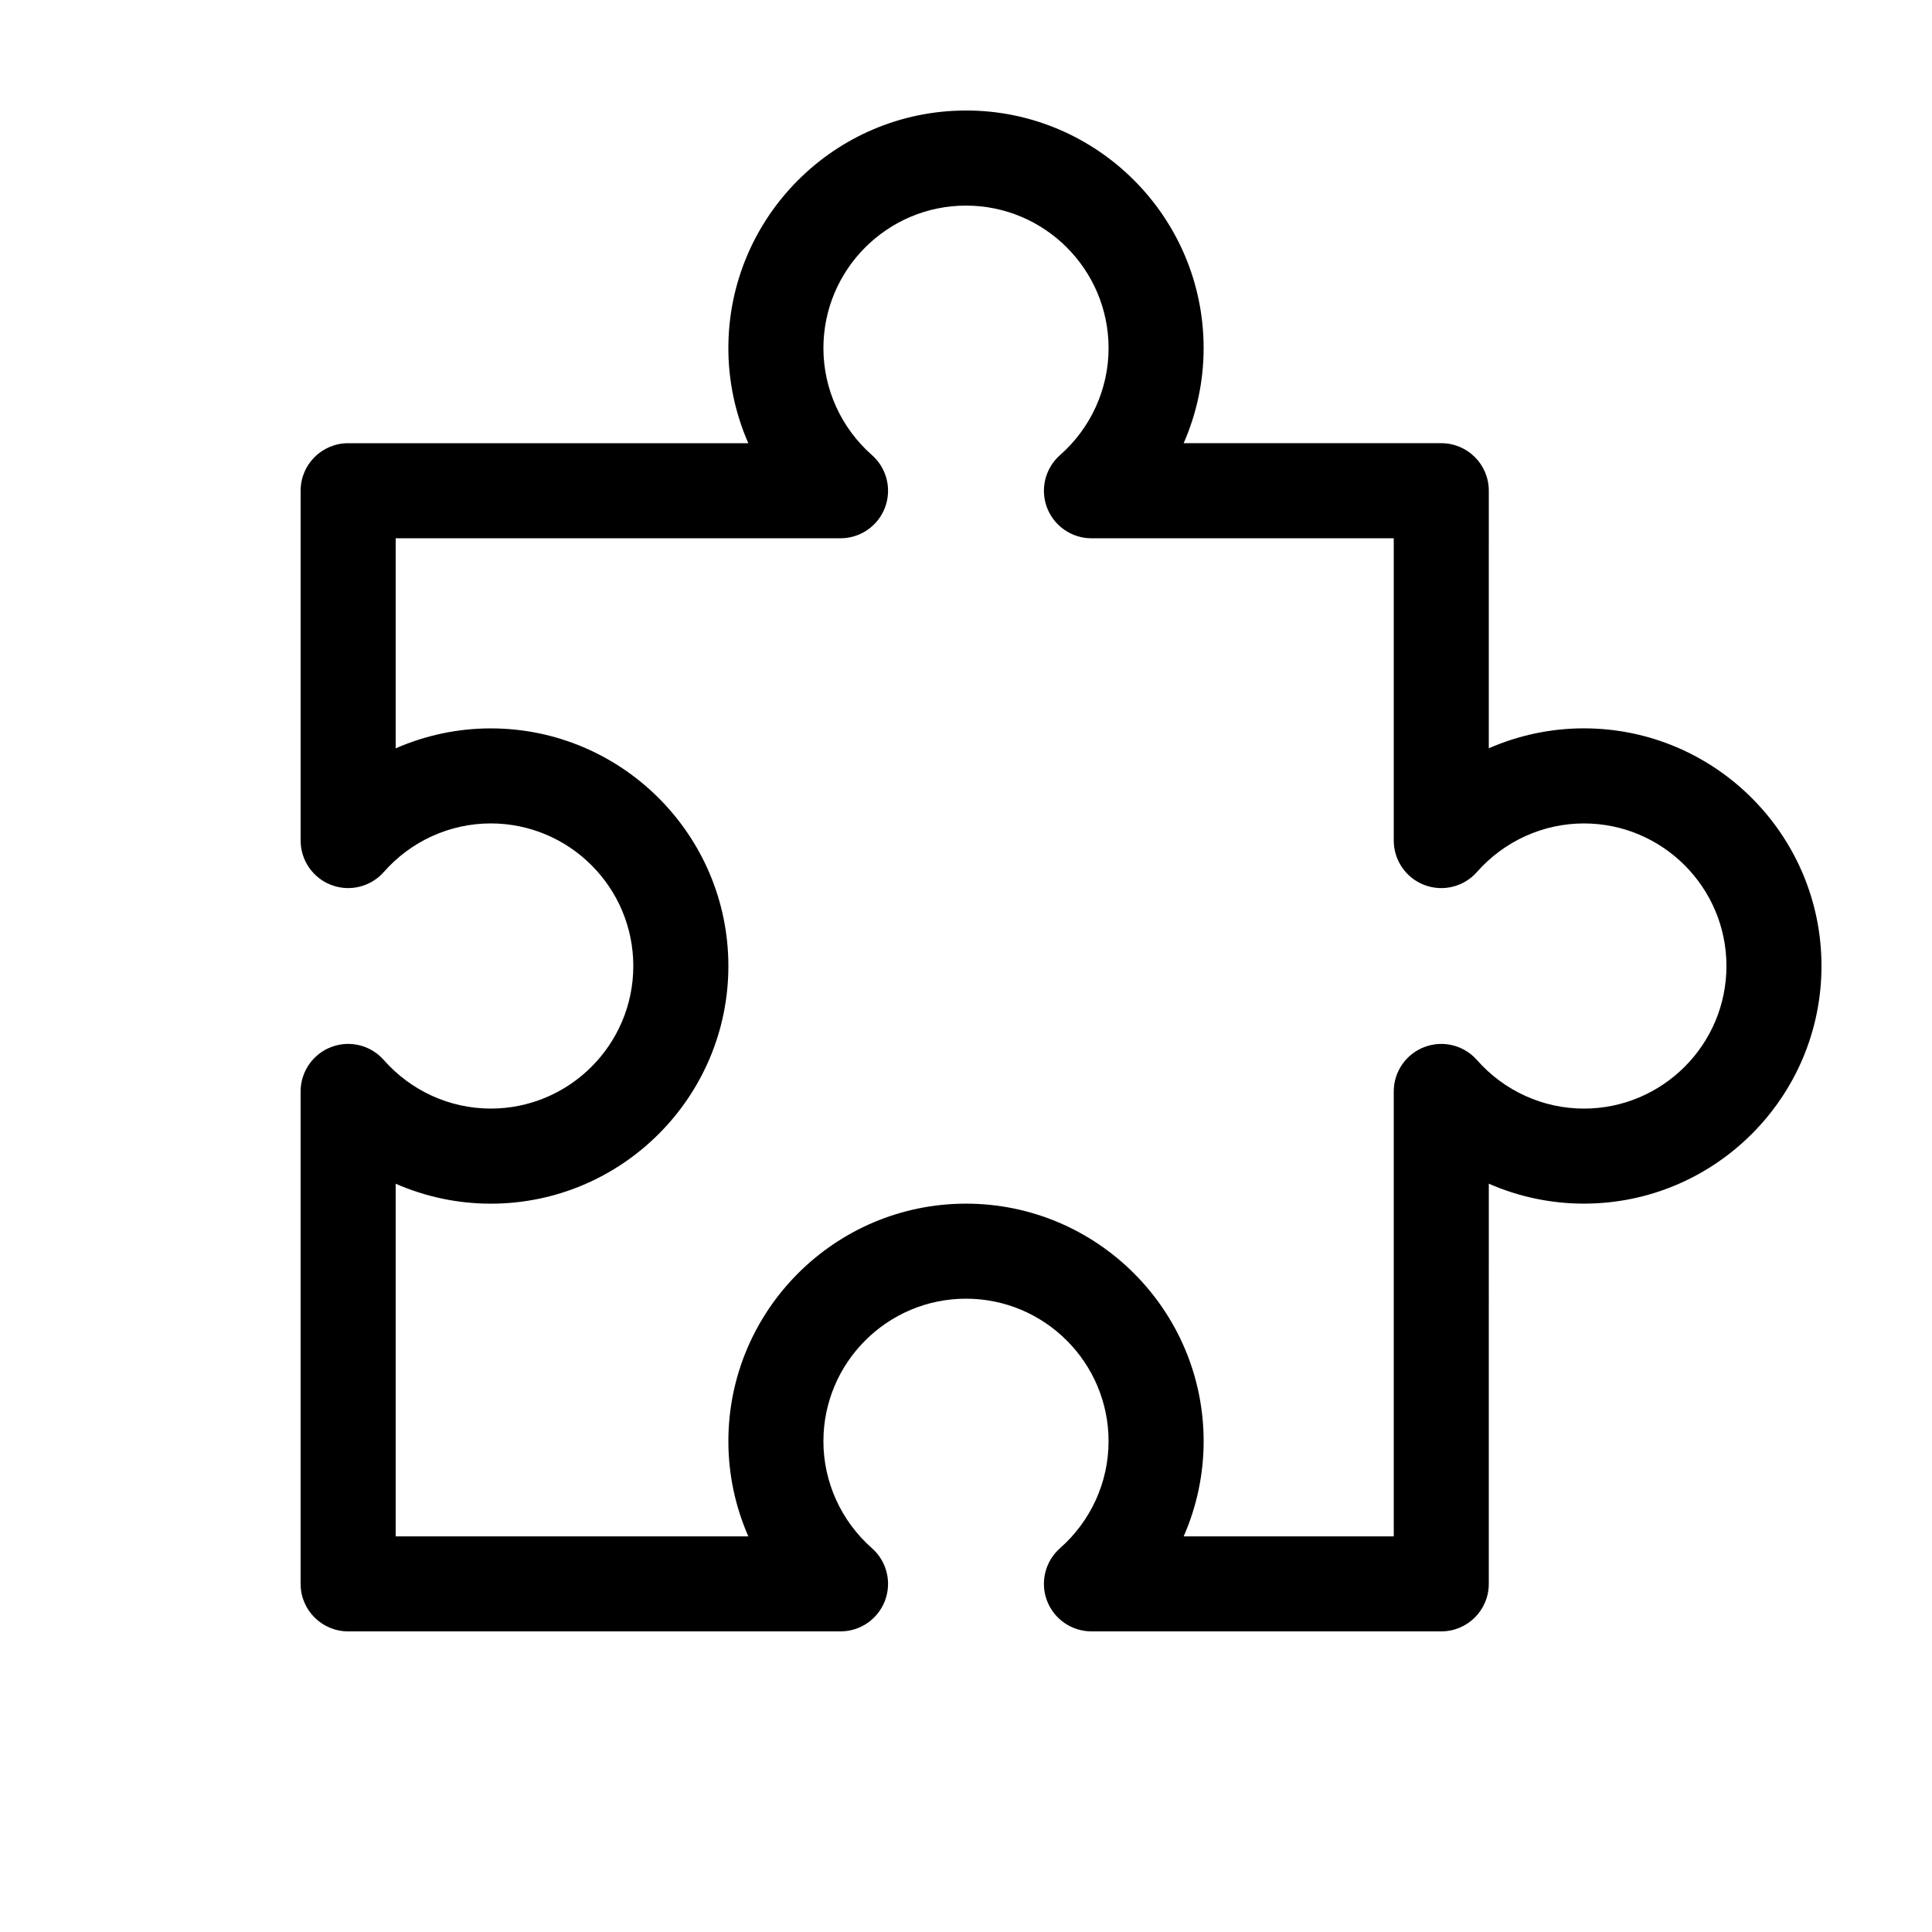 <?xml version="1.0" encoding="UTF-8"?>
<!-- Uploaded to: ICON Repo, www.iconrepo.com, Generator: ICON Repo Mixer Tools -->
<svg fill="#000000" width="800px" height="800px" version="1.1" viewBox="144 144 512 512" xmlns="http://www.w3.org/2000/svg">
 <path d="m400 173.29c-34.727 0-62.977 28.25-62.977 62.977 0 8.762 1.84 17.32 5.289 25.191l-106.05-0.004c-6.957 0-12.594 5.637-12.594 12.594v92.707c0 5.238 3.246 9.934 8.148 11.785 4.906 1.855 10.438 0.473 13.906-3.461 7.188-8.172 17.512-12.863 28.324-12.863 20.836 0 37.785 16.949 37.785 37.785 0 20.836-16.949 37.785-37.785 37.785-10.812 0-21.137-4.691-28.328-12.863-3.465-3.93-8.977-5.324-13.906-3.461-4.902 1.852-8.148 6.547-8.148 11.789v130.49c0 6.957 5.637 12.594 12.594 12.594h130.49c5.238 0 9.934-3.246 11.785-8.148 1.848-4.902 0.473-10.438-3.461-13.898-8.168-7.199-12.859-17.527-12.859-28.336 0-20.836 16.949-37.785 37.785-37.785 20.836 0 37.785 16.949 37.785 37.785 0 10.809-4.691 21.137-12.863 28.336-3.93 3.465-5.309 8.996-3.461 13.898 1.859 4.902 6.555 8.148 11.793 8.148h92.699c6.957 0 12.594-5.637 12.594-12.594l0.004-106.05c7.871 3.449 16.43 5.285 25.191 5.285 34.727 0 62.973-28.25 62.973-62.977s-28.25-62.977-62.977-62.977c-8.762 0-17.32 1.84-25.191 5.285l0.004-68.262c0-6.957-5.637-12.594-12.594-12.594l-68.27-0.004c3.449-7.871 5.289-16.43 5.289-25.191 0.004-34.727-28.246-62.973-62.973-62.973zm113.36 113.36v80.109c0 5.238 3.246 9.934 8.148 11.785 4.906 1.855 10.438 0.473 13.906-3.461 7.195-8.172 17.523-12.863 28.328-12.863 20.836 0 37.785 16.949 37.785 37.785 0 20.836-16.949 37.785-37.785 37.785-10.812 0-21.137-4.691-28.328-12.863-3.465-3.93-8.977-5.324-13.906-3.461-4.906 1.848-8.148 6.543-8.148 11.785v117.9h-55.672c3.449-7.871 5.289-16.43 5.289-25.191 0-34.727-28.25-62.977-62.977-62.977-34.727 0.004-62.973 28.25-62.973 62.977 0 8.762 1.84 17.32 5.289 25.191h-93.457v-93.449c7.871 3.449 16.43 5.285 25.191 5.285 34.727 0 62.977-28.25 62.977-62.977 0-34.73-28.25-62.977-62.977-62.977-8.762 0-17.32 1.84-25.191 5.285v-55.668h117.89c5.238 0 9.934-3.246 11.785-8.148 1.848-4.902 0.473-10.438-3.461-13.898-8.168-7.199-12.859-17.527-12.859-28.332 0-20.836 16.949-37.785 37.785-37.785 20.836 0 37.785 16.949 37.785 37.785 0 10.809-4.691 21.137-12.863 28.336-3.93 3.465-5.309 8.996-3.461 13.898 1.859 4.902 6.555 8.145 11.793 8.145z"/>
</svg>